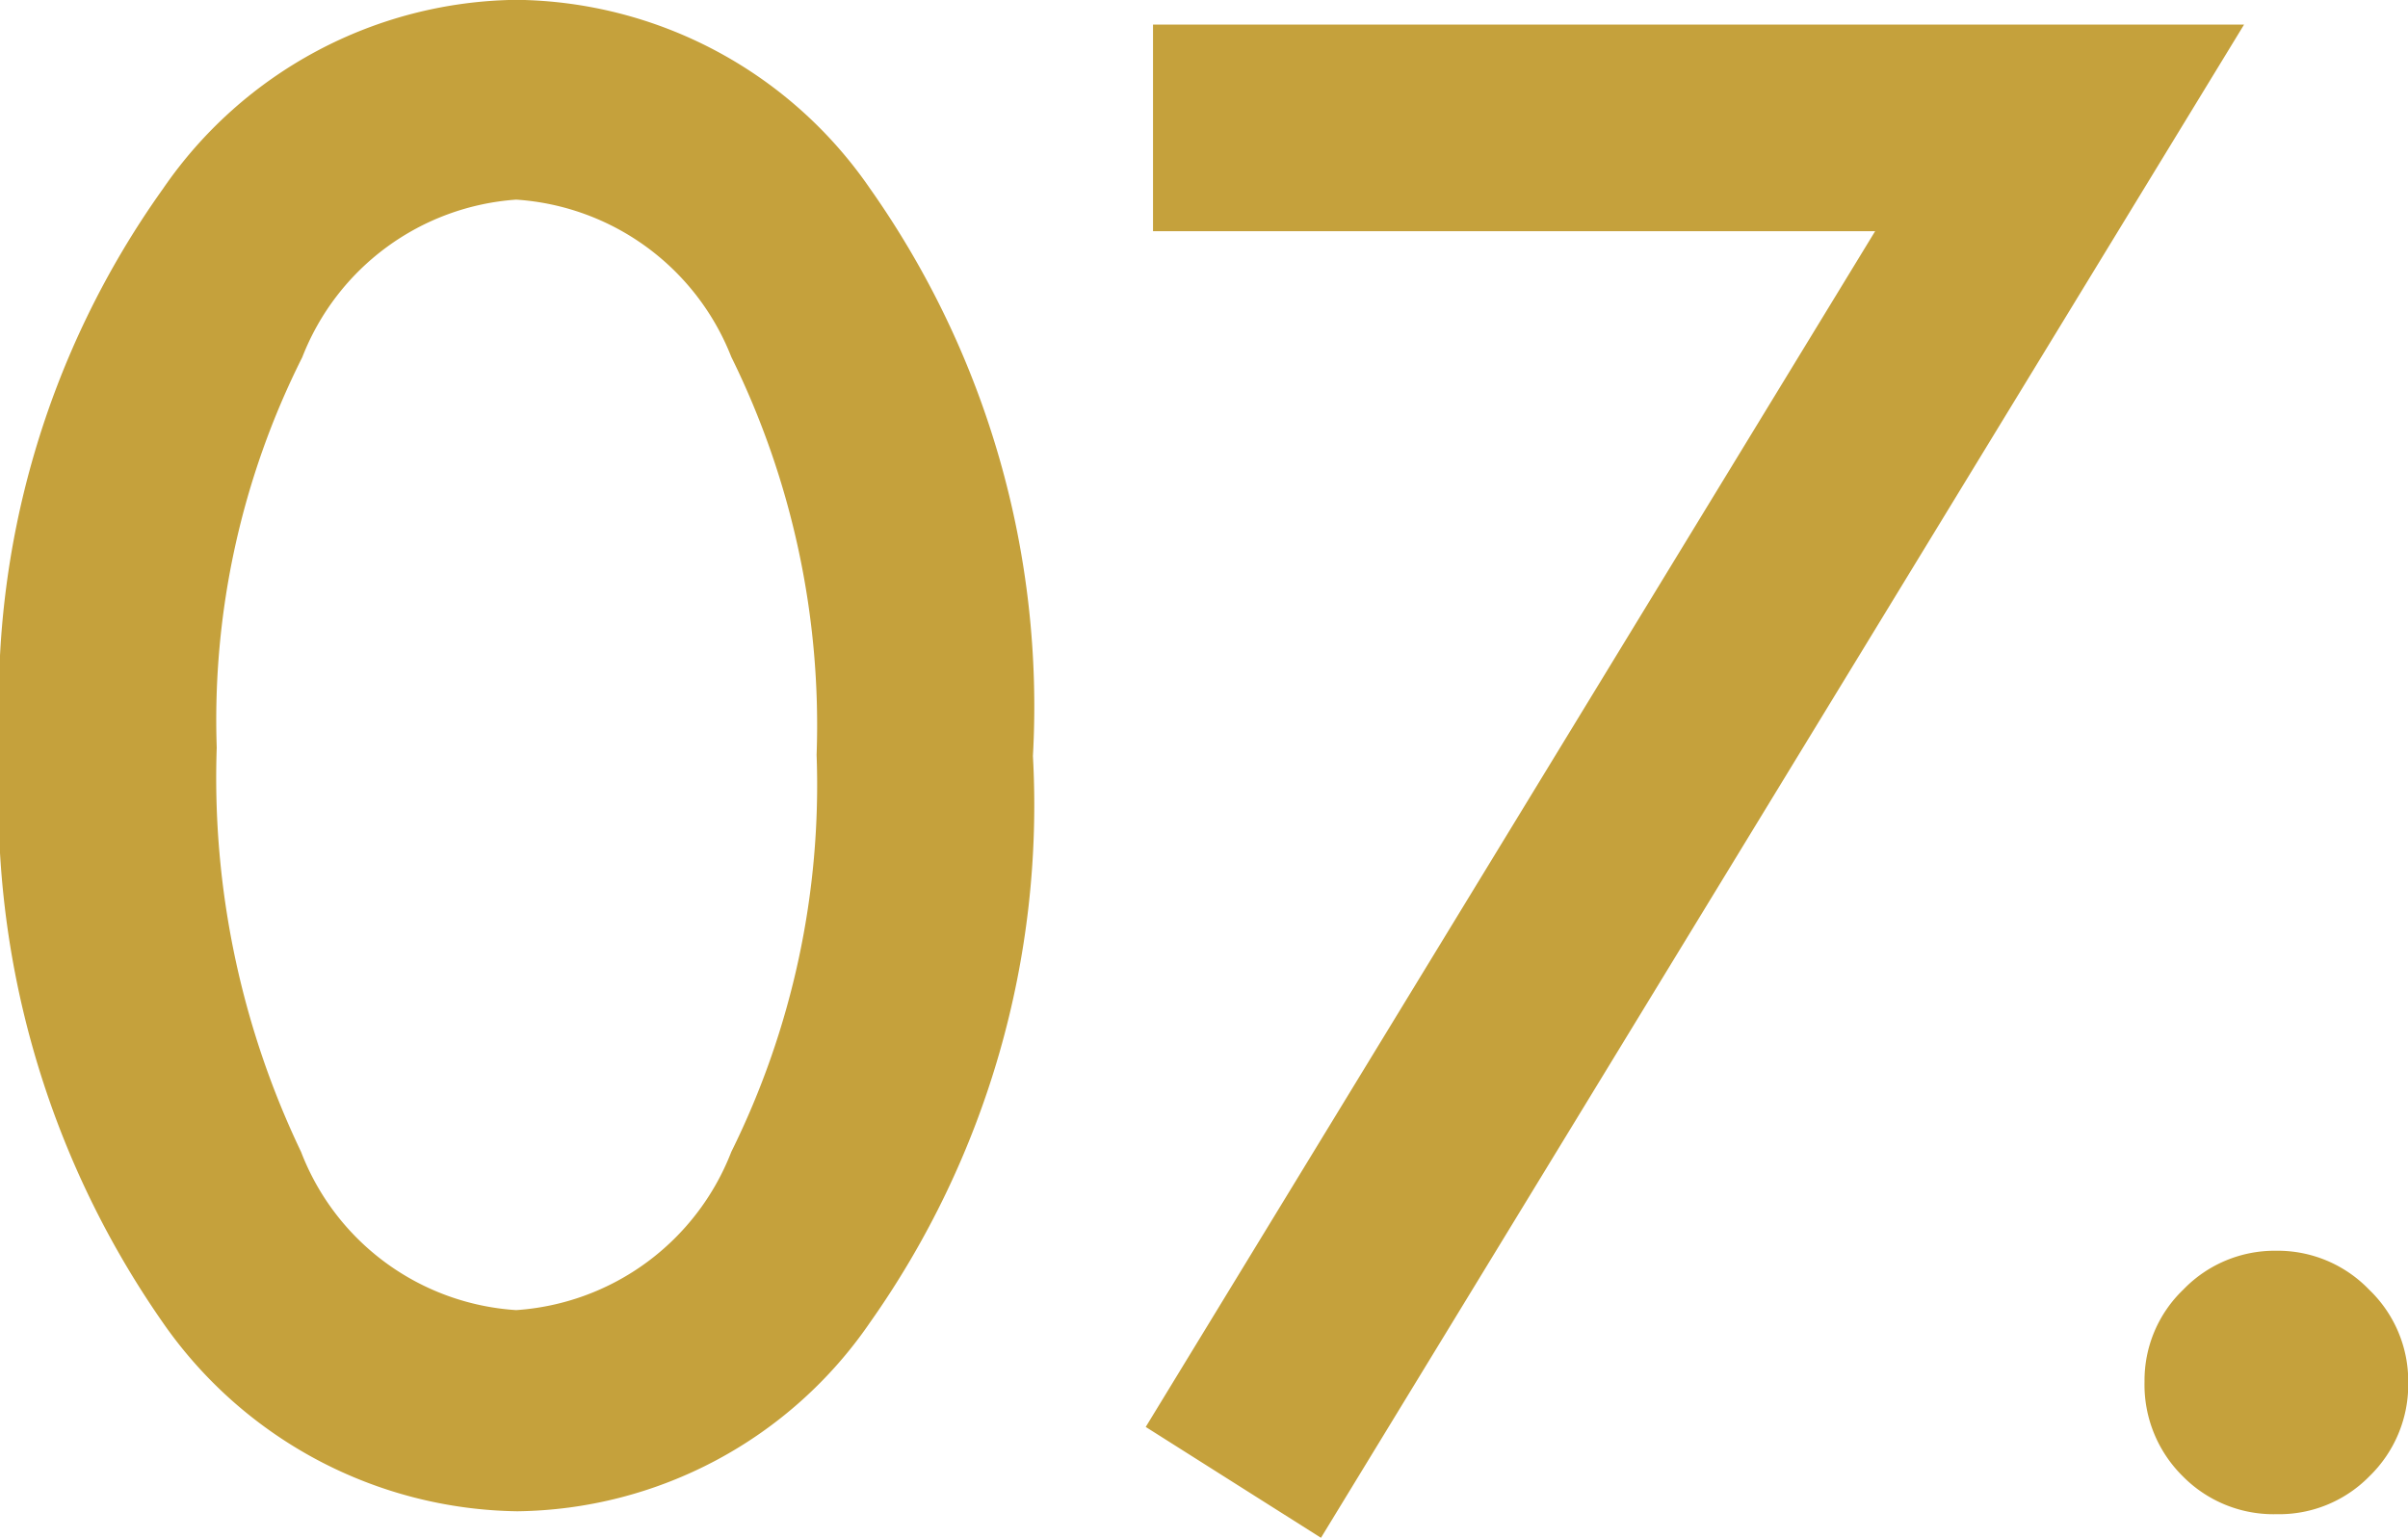 <svg xmlns="http://www.w3.org/2000/svg" width="29.777" height="19.02" viewBox="0 0 29.777 19.02"><path d="M1.02-9.164a10.907,10.907,0,0,1,2.016-6.9A5.373,5.373,0,0,1,7.406-18.4a5.373,5.373,0,0,1,4.371,2.332,11.111,11.111,0,0,1,2.016,7.02,11.09,11.09,0,0,1-2.016,7.008A5.363,5.363,0,0,1,7.418.293,5.425,5.425,0,0,1,3.035-2.039,11.3,11.3,0,0,1,1.02-9.164ZM3.7-9.152a10.722,10.722,0,0,0,1.043,5,3.058,3.058,0,0,0,2.66,1.957,3.075,3.075,0,0,0,2.66-1.957,10.224,10.224,0,0,0,1.055-4.91,10.3,10.3,0,0,0-1.055-4.922,3.074,3.074,0,0,0-2.66-1.945A3.068,3.068,0,0,0,4.758-13.98,9.989,9.989,0,0,0,3.7-9.152Zm20.508-6.387h-8.93v-2.555H28.77L17.355.621,15.188-.75ZM27.539-1.312a1.554,1.554,0,0,1,.48-1.137,1.567,1.567,0,0,1,1.148-.48,1.567,1.567,0,0,1,1.148.48A1.567,1.567,0,0,1,30.8-1.3a1.581,1.581,0,0,1-.48,1.16,1.562,1.562,0,0,1-1.148.469,1.576,1.576,0,0,1-1.16-.469A1.59,1.59,0,0,1,27.539-1.312Z" transform="translate(-1.02 18.398)" fill="#c5a13c"/></svg>